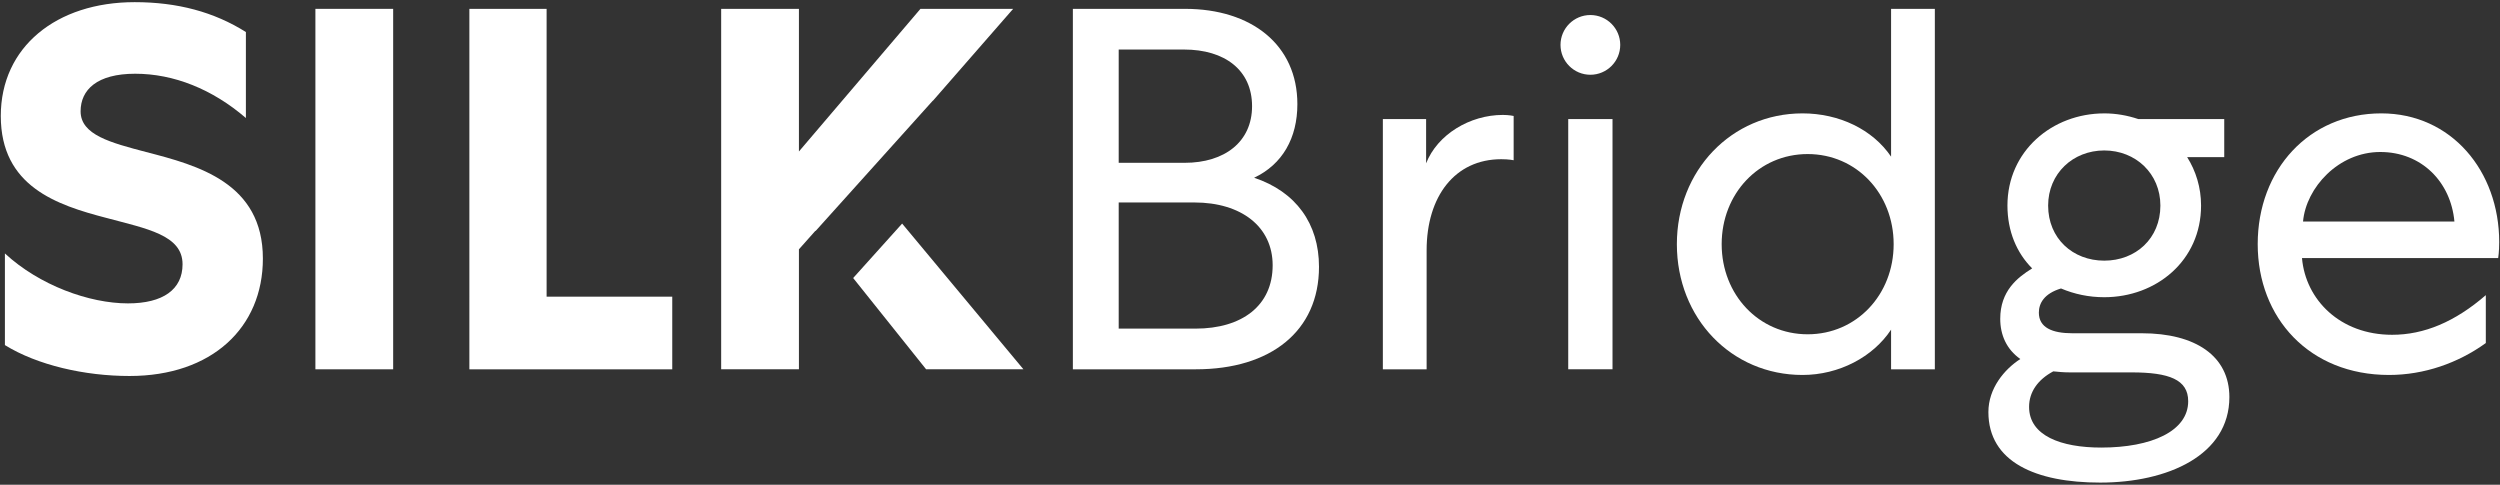 <?xml version="1.0" encoding="UTF-8"?>
<svg id="Livello_1" data-name="Livello 1" xmlns="http://www.w3.org/2000/svg" viewBox="0 0 455.933 88.404">
  <rect x="0" y="0" width="455.933" height="88.404" fill="#333333" stroke="none"/>
  <defs>
    <style>
      .cls-1 {
        fill: #fff;
      }
    </style>
  </defs>
  <path class="cls-1" d="m.895,46.221c6.292,5.822,15.401,9.109,22.444,9.109,6.386,0,9.954-2.536,9.954-7.137,0-5.353-6.574-6.48-13.898-8.452C10.38,37.393.144,34.013.144,21.147.144,8.563,10.286.393,24.56.393c7.794,0,14.462,1.784,20.284,5.447v15.683c-6.104-5.259-13.147-8.076-20.19-8.076-6.949,0-9.954,2.911-9.954,6.855,0,4.32,5.541,5.728,11.926,7.419,9.485,2.441,21.317,5.634,21.317,19.439,0,12.584-9.297,21.411-24.322,21.411-8.17,0-16.81-1.972-22.726-5.635v-16.716Z"/>
  <path class="cls-1" d="m71.702,1.614v65.736h-14.18V1.614h14.18Z"/>
  <path class="cls-1" d="m99.687,1.614v52.495h22.914v13.241h-37V1.614h14.086Z"/>
  <path class="cls-1" d="m195.662,1.614h20.472c12.114,0,20.472,6.574,20.472,17.373,0,6.198-2.723,10.987-7.888,13.429,7.607,2.535,11.832,8.358,11.832,16.246,0,11.738-8.827,18.688-22.444,18.688h-22.444V1.614Zm20.378,28.079c7.325,0,12.302-3.85,12.302-10.33,0-6.574-4.977-10.33-12.396-10.33h-11.926v20.66h12.02Zm1.972,30.239c8.546,0,14.086-4.226,14.086-11.551,0-7.043-5.728-11.457-14.274-11.457h-13.804v23.008h13.992Z"/>
  <path class="cls-1" d="m276.049,29.223s-.845-.188-2.254-.188c-8.452,0-13.617,6.761-13.617,16.622v21.693h-7.982V21.711h7.888v8.076c2.066-5.259,7.982-8.827,13.993-8.827,1.127,0,1.972.188,1.972.188v8.076Z"/>
  <path class="cls-1" d="m290.041,13.634c-3.005,0-5.447-2.441-5.447-5.447s2.442-5.447,5.447-5.447,5.447,2.442,5.447,5.447-2.441,5.447-5.447,5.447Zm4.038,8.076v45.639h-8.076V21.711h8.076Z"/>
  <path class="cls-1" d="m352.864,1.614v65.736h-7.982v-7.231c-3.287,4.977-9.485,8.264-16.152,8.264-12.959,0-22.914-10.33-22.914-23.853,0-13.429,9.954-23.853,22.914-23.853,6.667,0,12.772,2.911,16.152,7.888V1.614h7.982Zm-23.195,26.482c-8.921,0-15.683,7.231-15.683,16.434s6.762,16.434,15.683,16.434,15.683-7.231,15.683-16.434-6.761-16.434-15.683-16.434Z"/>
  <path class="cls-1" d="m383.761,20.678c2.16,0,4.226.376,6.198,1.033h15.683v6.949h-6.761c1.596,2.536,2.535,5.541,2.535,8.828,0,10.048-8.17,16.716-17.655,16.716-2.817,0-5.447-.563-7.888-1.596-3.099.939-4.038,2.723-4.038,4.414,0,2.723,2.442,3.756,6.104,3.756h12.678c9.766,0,15.964,4.132,15.964,11.645,0,10.612-11.269,15.589-23.571,15.589-11.738,0-20.378-3.757-20.378-12.866,0-4.32,2.911-7.794,5.822-9.672-2.535-1.784-3.662-4.414-3.662-7.325,0-5.071,3.099-7.513,5.822-9.203-2.817-2.817-4.508-6.762-4.508-11.457,0-9.954,8.17-16.81,17.655-16.81Zm4.977,47.236h-11.269c-1.127,0-2.066-.094-3.005-.188-2.817,1.503-4.414,3.757-4.414,6.48,0,5.259,5.822,7.419,13.147,7.419,9.203,0,15.87-3.005,15.87-8.452,0-3.944-3.475-5.259-10.33-5.259Zm-4.977-20.378c5.728,0,10.236-4.038,10.236-10.048,0-5.822-4.508-10.048-10.236-10.048s-10.236,4.226-10.236,10.048c0,6.01,4.508,10.048,10.236,10.048Z"/>
  <path class="cls-1" d="m453.348,62.561c-5.071,3.662-11.269,5.822-17.655,5.822-14.556,0-23.947-10.424-23.947-23.853,0-13.617,9.391-23.853,22.538-23.853,12.772,0,21.505,10.518,21.505,23.477,0,1.784-.188,2.911-.188,2.911h-35.779c.657,7.607,6.949,13.992,16.434,13.992,5.822,0,11.457-2.348,17.091-7.231v8.734Zm-5.728-22.163c-.658-7.231-6.01-12.678-13.523-12.678-7.607,0-13.523,6.48-14.086,12.678h27.609Z"/>
  <g>
    <polygon class="cls-1" points="148.74 42.129 170.114 18.365 170.134 18.383 184.769 1.614 167.865 1.614 145.703 27.627 145.703 1.614 131.522 1.614 131.522 67.35 145.703 67.35 145.703 45.469 148.708 42.089 148.74 42.129"/>
    <polygon class="cls-1" points="164.525 40.775 155.594 50.705 168.898 67.35 186.647 67.35 164.525 40.775"/>
  </g>
</svg>